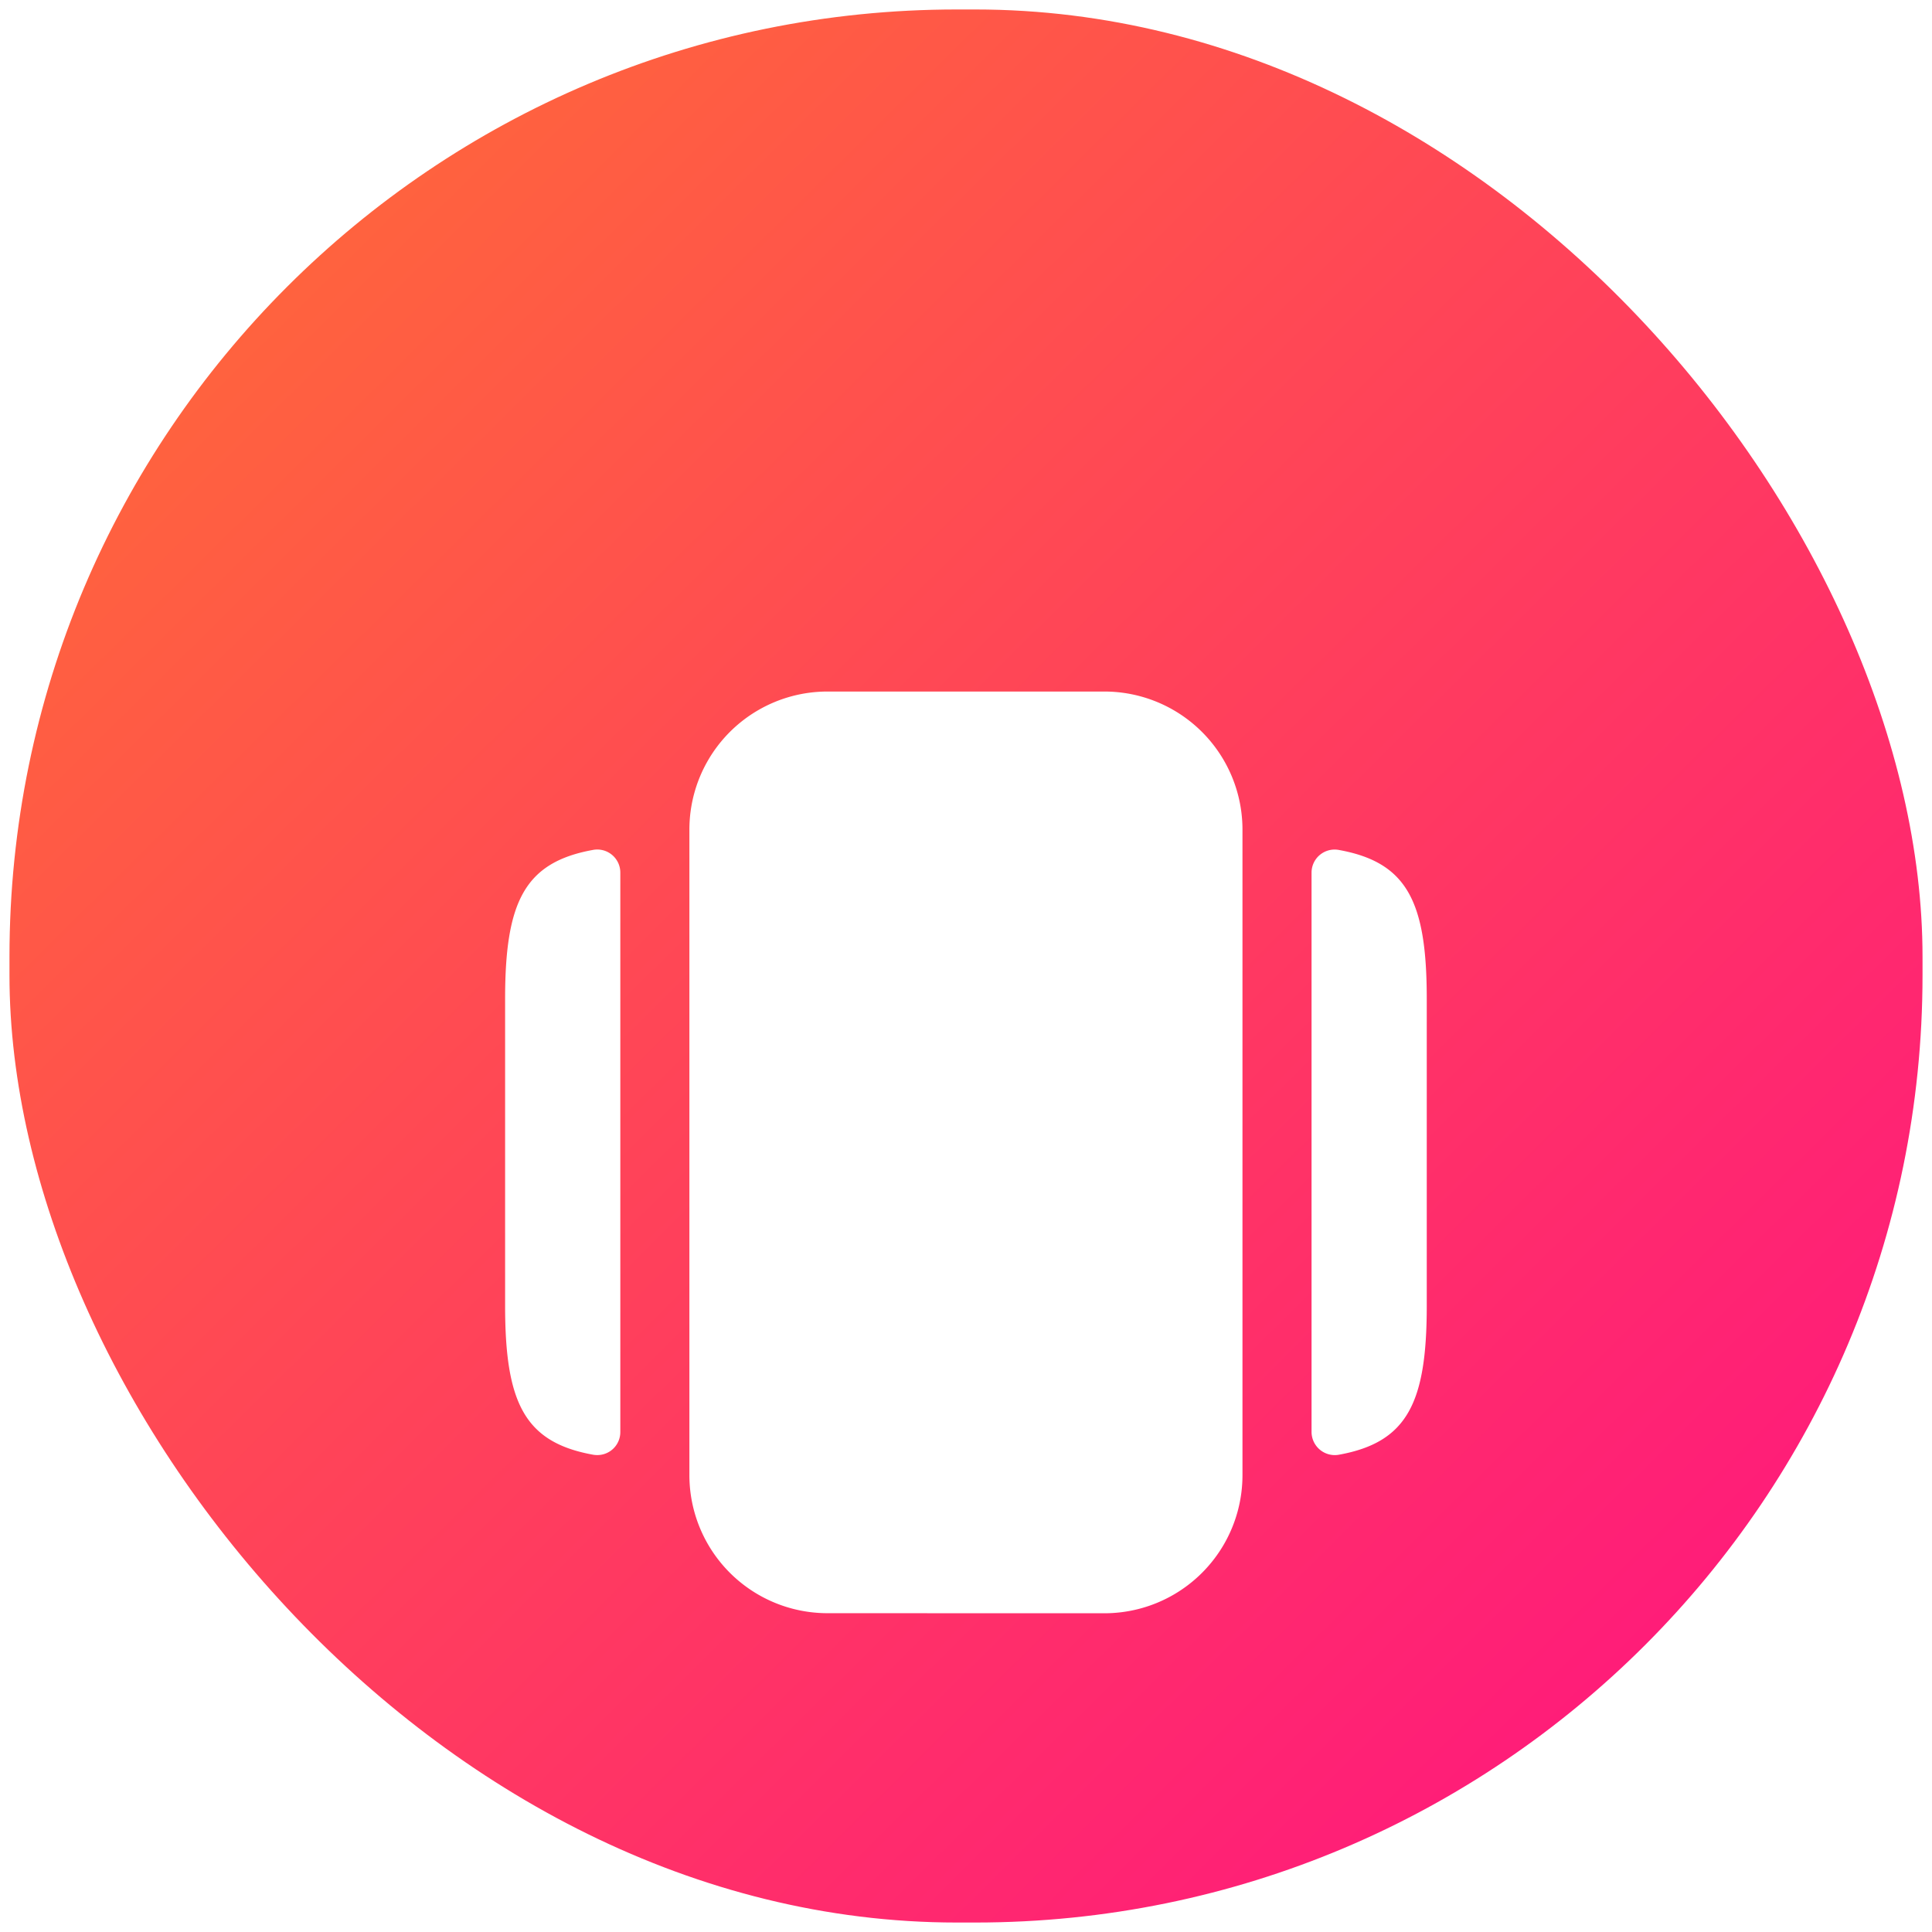 <svg xmlns="http://www.w3.org/2000/svg" xmlns:xlink="http://www.w3.org/1999/xlink" width="101.973" height="101.973" viewBox="0 0 101.973 101.973">
  <defs>
    <linearGradient id="linear-gradient" x1="0.071" y1="0.058" x2="0.94" y2="0.937" gradientUnits="objectBoundingBox">
      <stop offset="0" stop-color="#ff6b37"/>
      <stop offset="1" stop-color="#ff1480"/>
    </linearGradient>
    <filter id="Path_69804" x="11.163" y="21" width="79.646" height="79.646" filterUnits="userSpaceOnUse">
      <feOffset dy="10" input="SourceAlpha"/>
      <feGaussianBlur stdDeviation="5" result="blur"/>
      <feFlood flood-opacity="0.161"/>
      <feComposite operator="in" in2="blur"/>
      <feComposite in="SourceGraphic"/>
    </filter>
  </defs>
  <g id="Group_71963" data-name="Group 71963" transform="translate(-219.5 -3069.5)">
    <rect id="Rectangle_18477" data-name="Rectangle 18477" width="100.973" height="100.973" rx="50" transform="translate(220 3070)" stroke="rgba(0,0,0,0)" stroke-width="1" fill="url(#linear-gradient)"/>
    <g transform="matrix(1, 0, 0, 1, 219.5, 3069.5)" filter="url(#Path_69804)">
      <path id="Path_69804-2" data-name="Path 69804" d="M17.027,48.646a7.288,7.288,0,0,1-7.3-7.3V7.3a7.288,7.288,0,0,1,7.3-7.3H31.619a7.288,7.288,0,0,1,7.3,7.3V41.35a7.288,7.288,0,0,1-7.3,7.3ZM4.621,40.277C1.022,39.62,0,37.53,0,32.42v-16.2c0-5.107,1.022-7.2,4.621-7.857a1.217,1.217,0,0,1,1.46,1.193V39.086A1.212,1.212,0,0,1,4.863,40.3,1.266,1.266,0,0,1,4.621,40.277Zm37.944-1.191V9.558a1.218,1.218,0,0,1,1.46-1.193c3.6.657,4.621,2.749,4.621,7.857v16.2c0,5.109-1.02,7.2-4.621,7.857a1.226,1.226,0,0,1-1.46-1.191Z" transform="translate(26.66 26.5)" fill="#fff" stroke="rgba(0,0,0,0)" stroke-width="1"/>
    </g>
  </g>
</svg>

